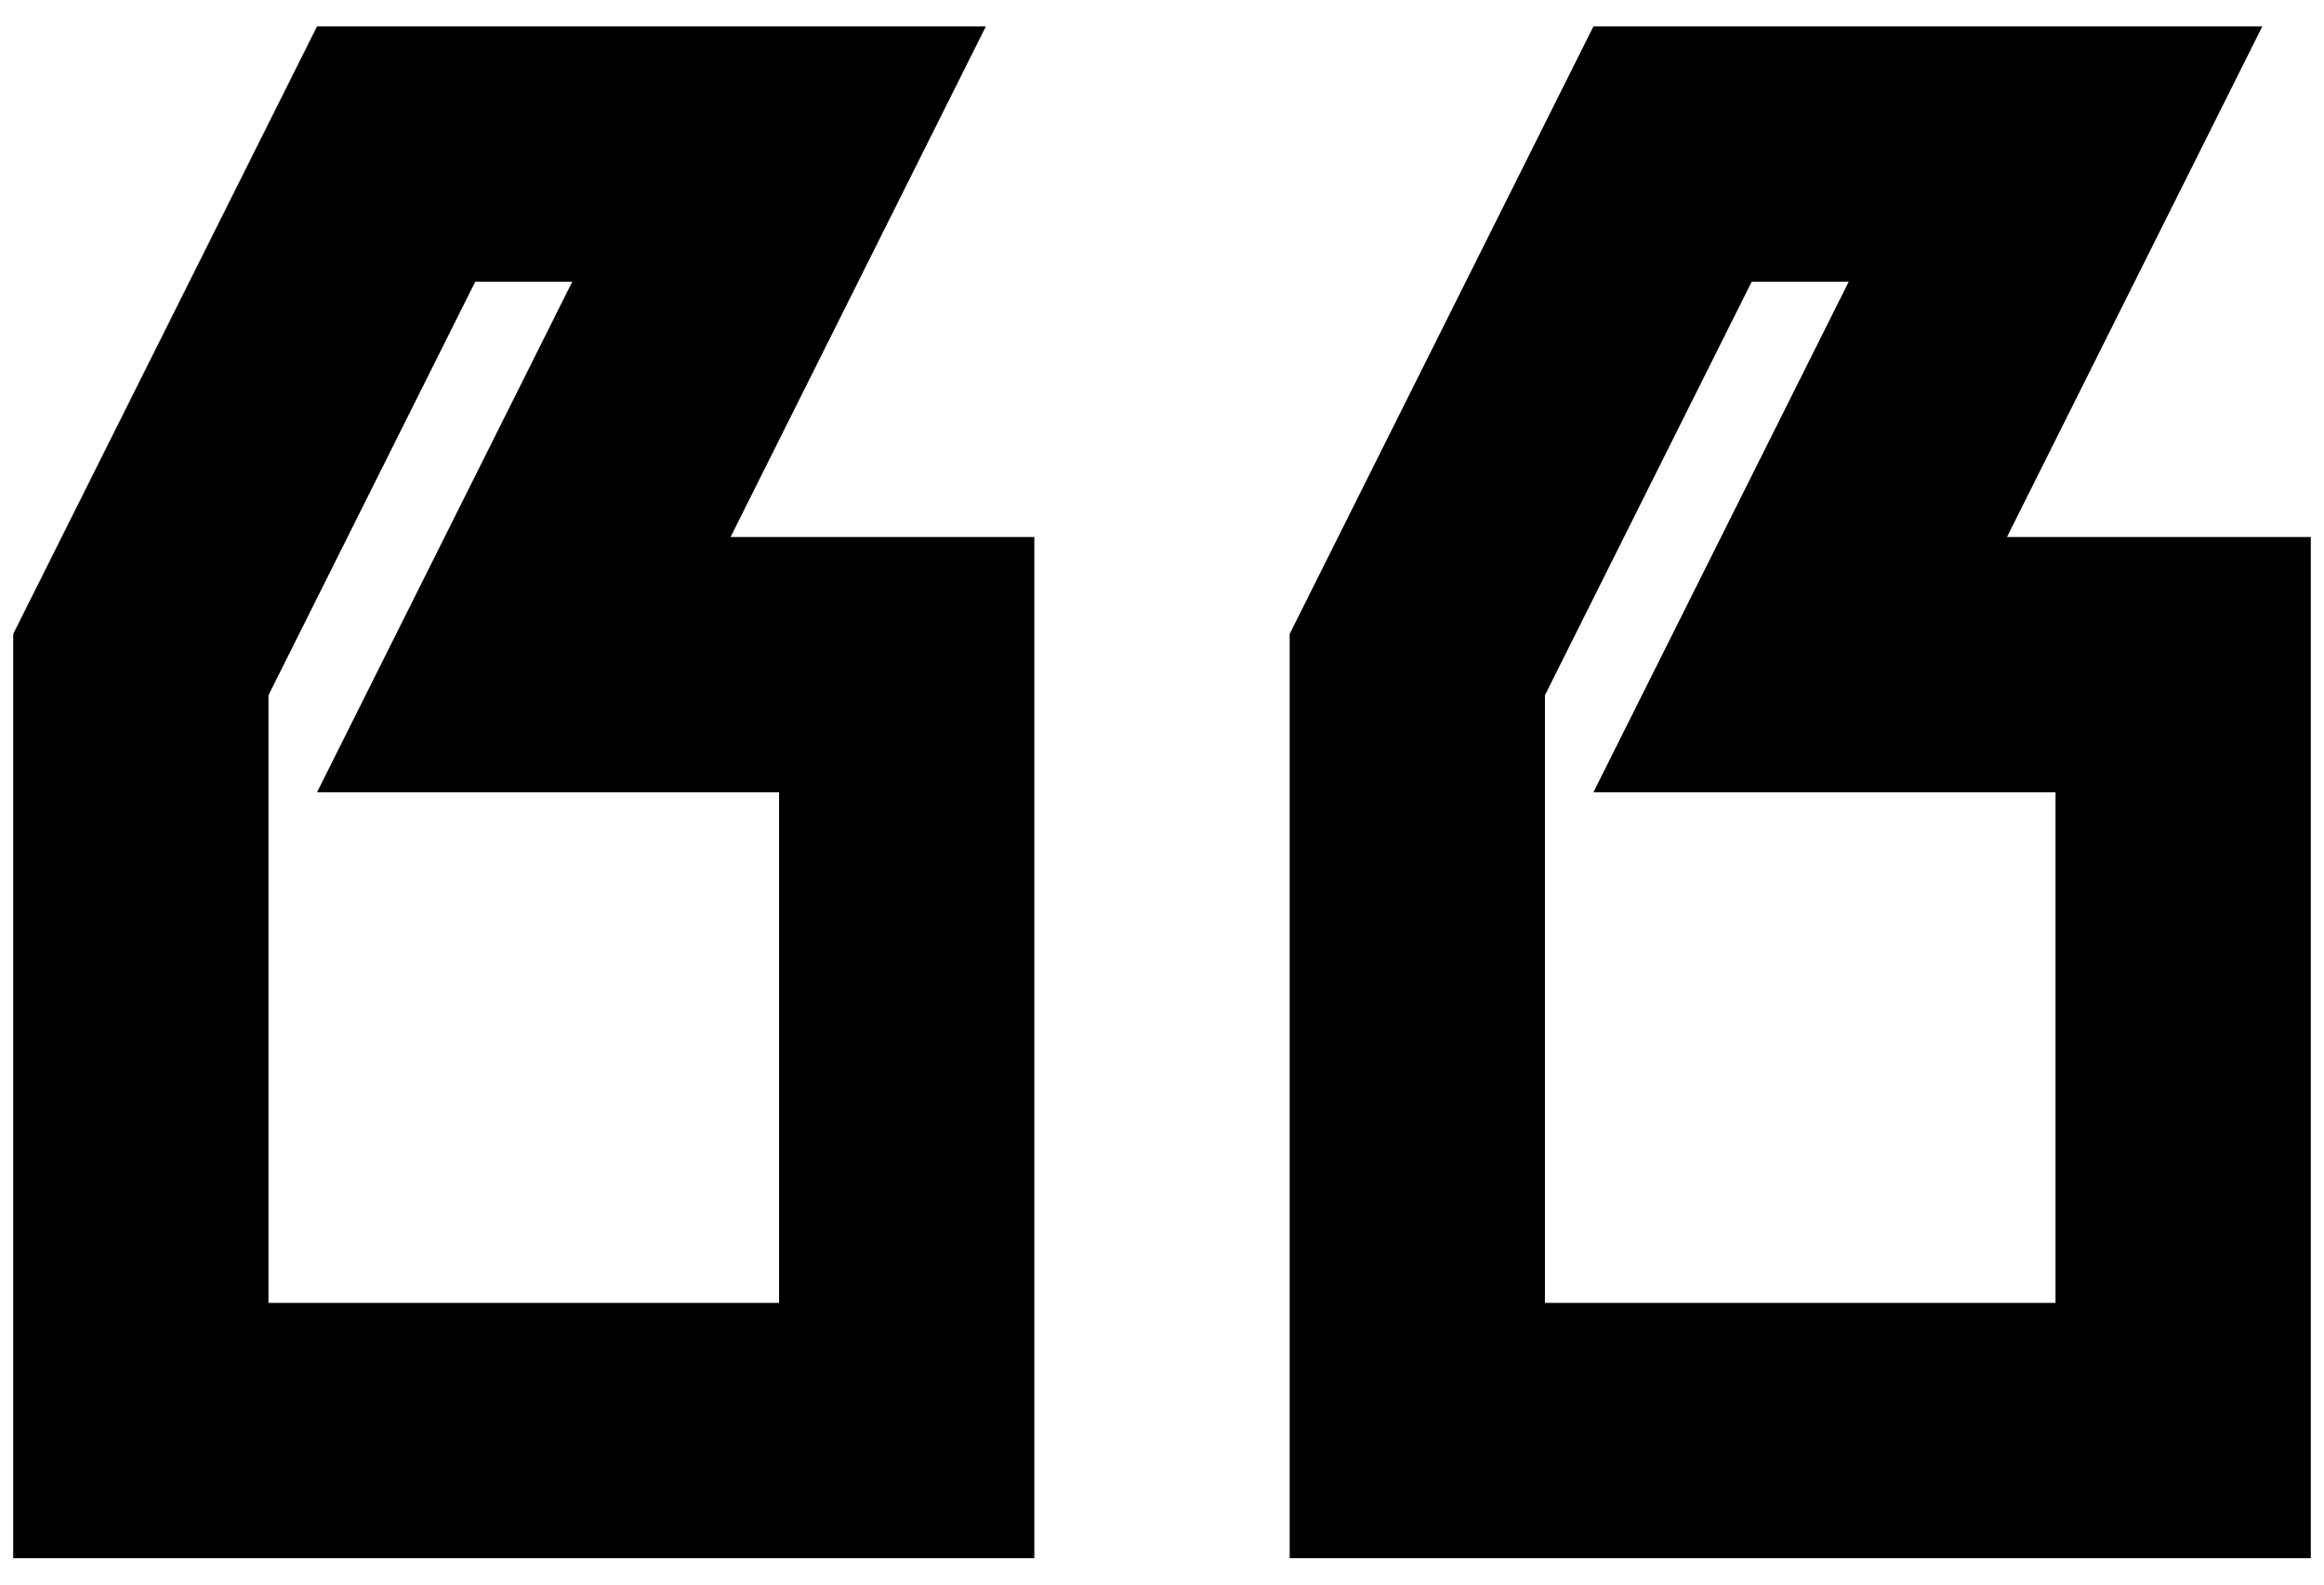 <svg width="44" height="30" viewBox="0 0 44 30" fill="none" xmlns="http://www.w3.org/2000/svg">
<path d="M6.002 0.5H18.665L13.832 10.167H19.583V29.5H0.25V12.003L6.002 0.5ZM10.835 5.333H8.998L5.083 13.163V24.667H14.75V15H6.002L10.835 5.333ZM30.168 0.5H42.832L37.998 10.167H43.75V29.5H24.417V12.003L30.168 0.5ZM35.002 5.333H33.165L29.25 13.163V24.667H38.917V15H30.168L35.002 5.333Z" fill="black"/>
</svg>
